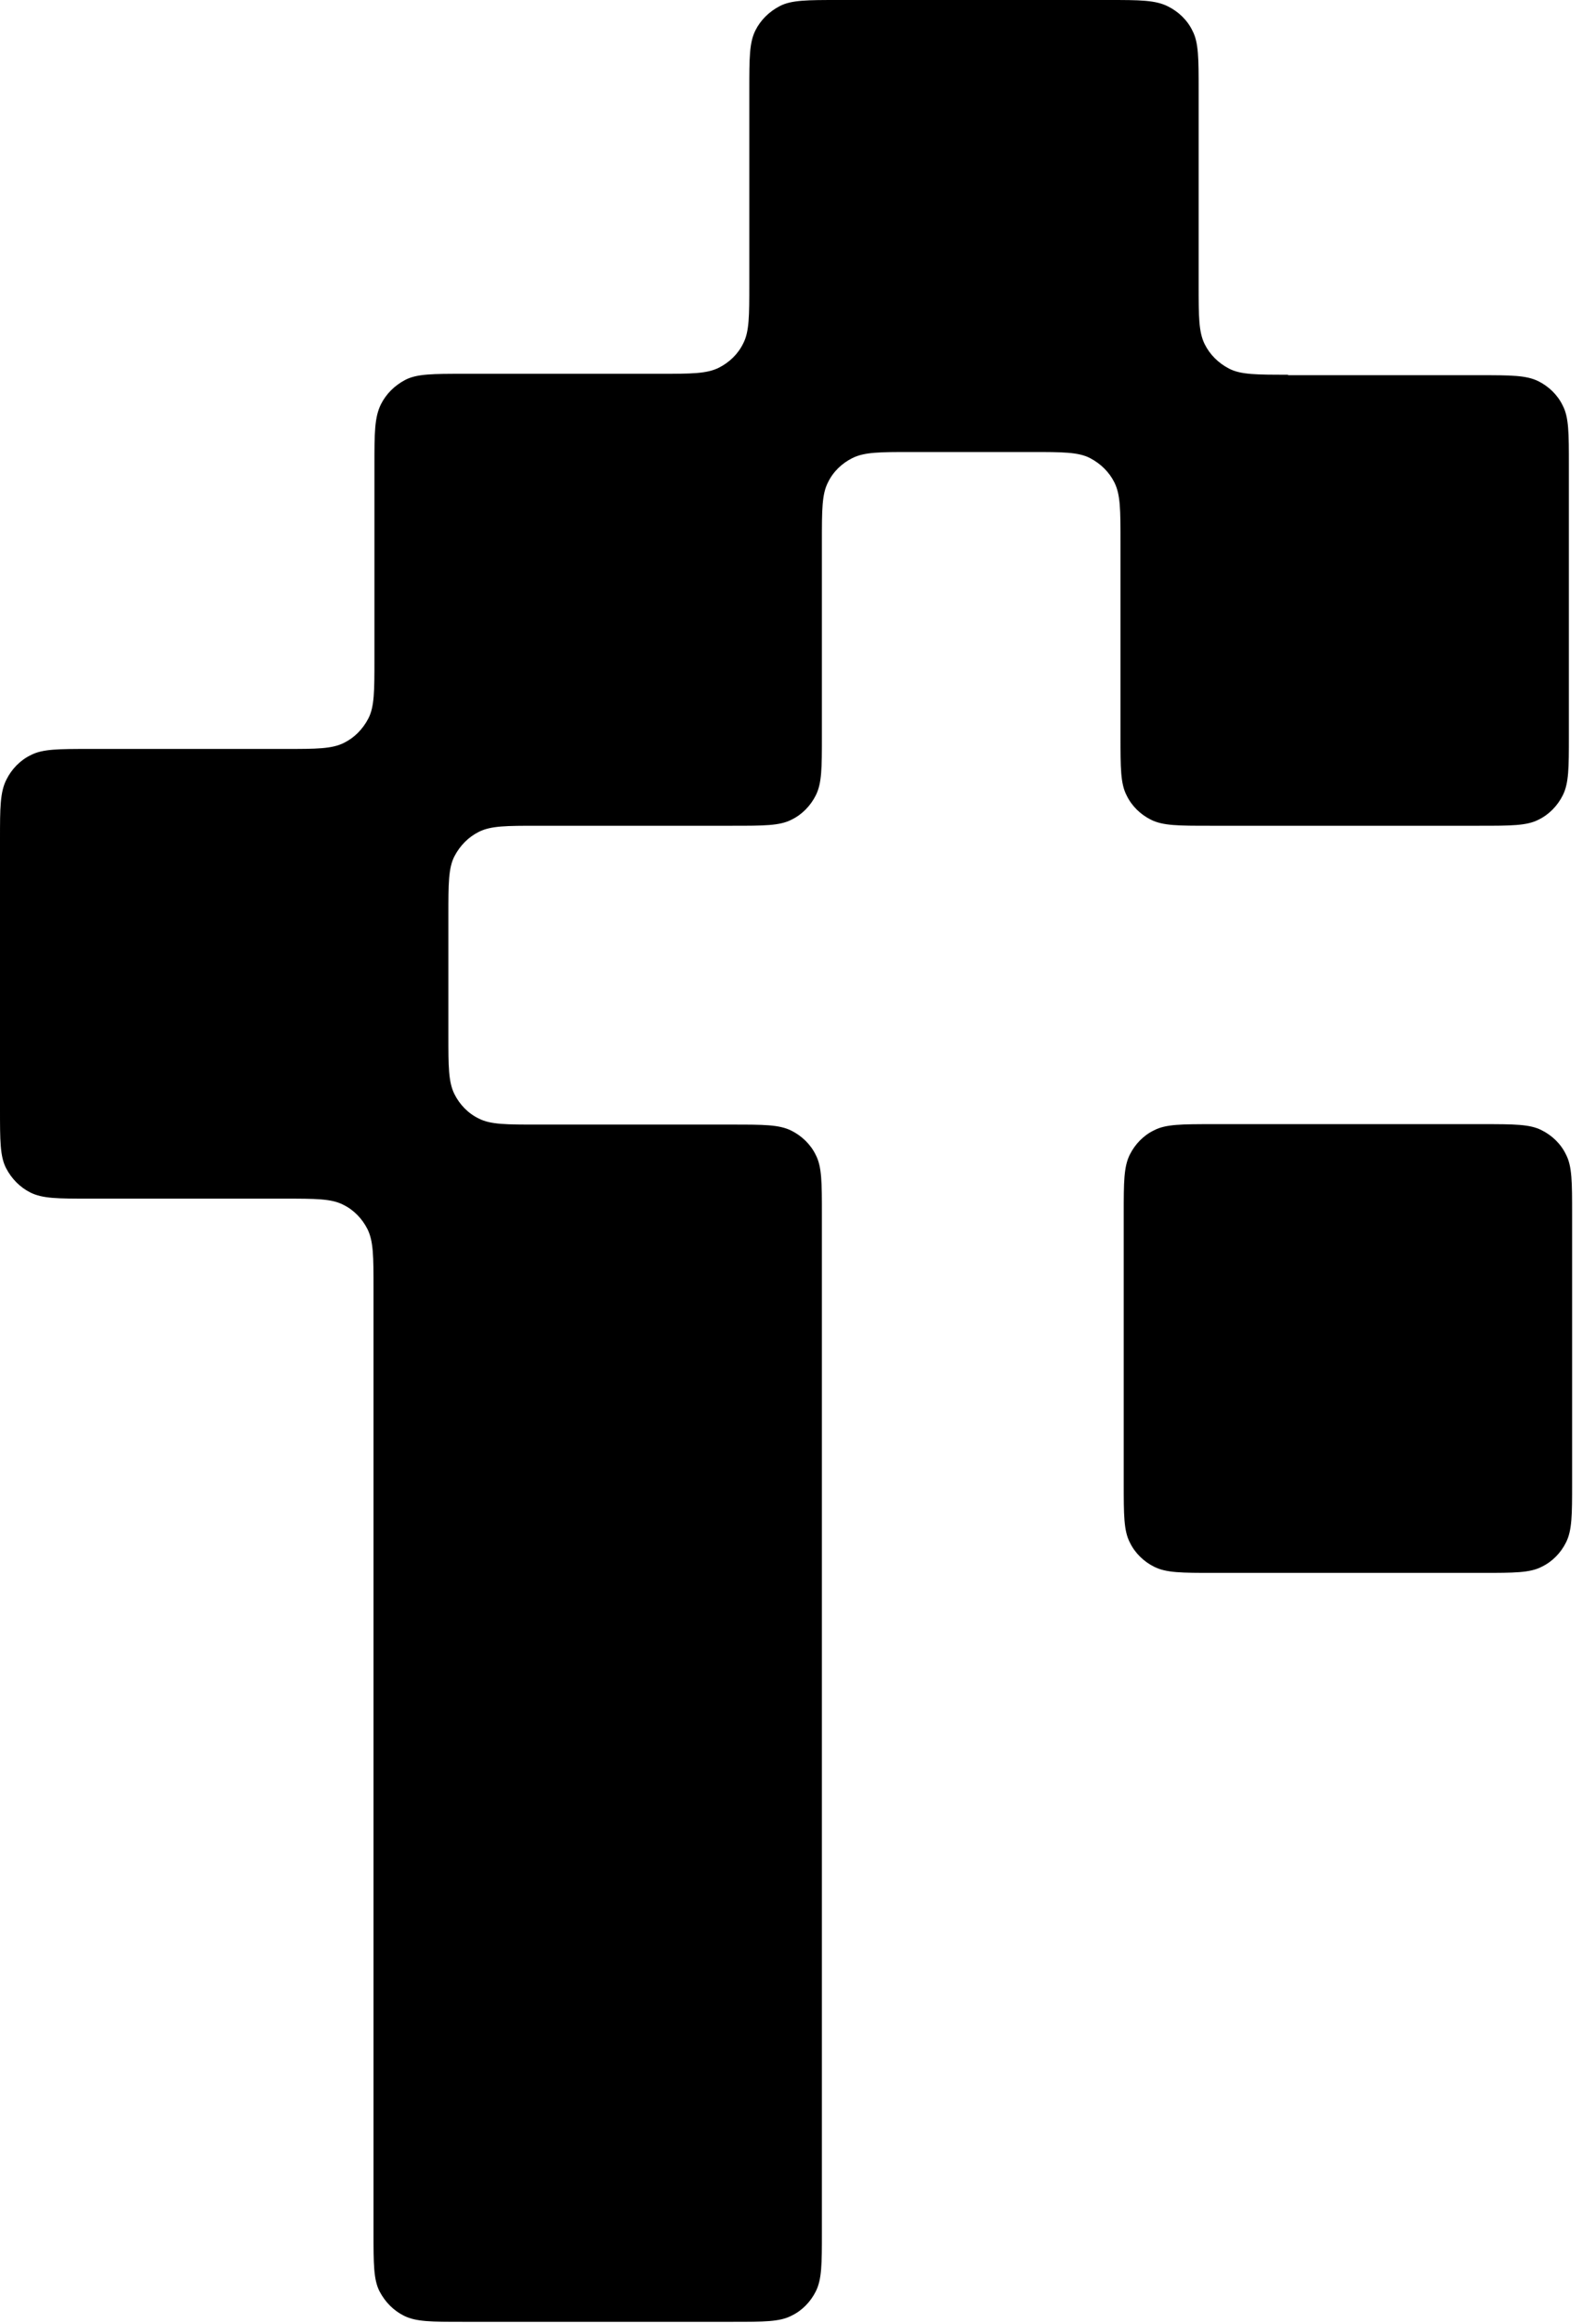 <svg xmlns="http://www.w3.org/2000/svg" width="100%" viewBox="0 0 33 48" fill="currentColor"><g clip-path="url(#clip0_31_1430)"><path d="M30.658 23.226H25.084C24.435 23.226 24.106 23.226 23.864 23.352C23.642 23.458 23.468 23.642 23.361 23.855C23.235 24.107 23.235 24.426 23.235 25.074V30.648C23.235 31.297 23.235 31.626 23.361 31.868C23.468 32.09 23.651 32.264 23.864 32.371C24.116 32.497 24.435 32.497 25.084 32.497H30.658C31.306 32.497 31.635 32.497 31.877 32.371C32.1 32.264 32.274 32.081 32.38 31.868C32.506 31.616 32.506 31.297 32.506 30.648V25.074C32.506 24.426 32.506 24.097 32.38 23.855C32.274 23.632 32.09 23.458 31.877 23.352C31.635 23.226 31.306 23.226 30.658 23.226Z" fill="currentColor"></path><path fill-rule="evenodd" clip-rule="evenodd" d="M26.632 7.742C25.984 7.742 25.655 7.742 25.413 7.616C25.19 7.5 25.016 7.326 24.91 7.113C24.784 6.861 24.784 6.542 24.784 5.894V1.858C24.784 1.21 24.784 0.881 24.658 0.639C24.552 0.416 24.368 0.242 24.155 0.135C23.893 0 23.564 0 22.916 0H17.342C16.694 0 16.364 0 16.123 0.126C15.9 0.242 15.726 0.416 15.619 0.629C15.493 0.881 15.493 1.2 15.493 1.848V5.874C15.493 6.523 15.493 6.852 15.368 7.094C15.261 7.316 15.077 7.49 14.864 7.597C14.613 7.723 14.293 7.723 13.645 7.723H9.6C8.952 7.723 8.623 7.723 8.381 7.848C8.158 7.965 7.984 8.139 7.877 8.352C7.742 8.623 7.742 8.952 7.742 9.6V13.626C7.742 14.274 7.742 14.603 7.616 14.845C7.5 15.068 7.326 15.242 7.113 15.348C6.861 15.474 6.542 15.474 5.894 15.474H1.858C1.21 15.474 0.881 15.474 0.639 15.6C0.416 15.707 0.242 15.89 0.135 16.103C0 16.364 0 16.694 0 17.342V22.916C0 23.564 0 23.893 0.126 24.136C0.242 24.358 0.416 24.532 0.629 24.639C0.881 24.765 1.2 24.765 1.848 24.765H5.874C6.523 24.765 6.852 24.765 7.094 24.89C7.316 24.997 7.49 25.181 7.597 25.393C7.723 25.645 7.723 25.965 7.723 26.613V46.123C7.723 46.771 7.723 47.1 7.848 47.342C7.965 47.565 8.139 47.739 8.352 47.845C8.603 47.971 8.923 47.971 9.571 47.971H15.145C15.793 47.971 16.123 47.971 16.364 47.845C16.587 47.739 16.761 47.555 16.868 47.342C16.994 47.09 16.994 46.771 16.994 46.123V25.084C16.994 24.436 16.994 24.107 16.868 23.864C16.761 23.642 16.577 23.468 16.364 23.361C16.113 23.235 15.793 23.235 15.145 23.235H11.119C10.471 23.235 10.142 23.235 9.9 23.11C9.677 23.003 9.503 22.819 9.397 22.607C9.271 22.355 9.271 22.035 9.271 21.387V18.91C9.271 18.261 9.271 17.932 9.397 17.69C9.513 17.468 9.687 17.294 9.9 17.187C10.152 17.061 10.471 17.061 11.119 17.061H15.145C15.793 17.061 16.123 17.061 16.364 16.936C16.587 16.829 16.761 16.645 16.868 16.432C16.994 16.181 16.994 15.861 16.994 15.213V11.187C16.994 10.539 16.994 10.21 17.119 9.968C17.226 9.745 17.41 9.571 17.623 9.465C17.874 9.339 18.194 9.339 18.842 9.339H21.319C21.968 9.339 22.297 9.339 22.539 9.465C22.761 9.581 22.936 9.755 23.042 9.968C23.168 10.219 23.168 10.539 23.168 11.187V15.213C23.168 15.861 23.168 16.19 23.294 16.432C23.4 16.655 23.584 16.829 23.797 16.936C24.048 17.061 24.368 17.061 25.016 17.061H30.59C31.239 17.061 31.568 17.061 31.81 16.936C32.032 16.829 32.206 16.645 32.313 16.432C32.439 16.181 32.439 15.861 32.439 15.213V9.6C32.439 8.952 32.439 8.623 32.313 8.381C32.206 8.158 32.023 7.984 31.81 7.877C31.558 7.752 31.239 7.752 30.59 7.752H26.632V7.742Z" fill="currentColor"></path></g></svg>
